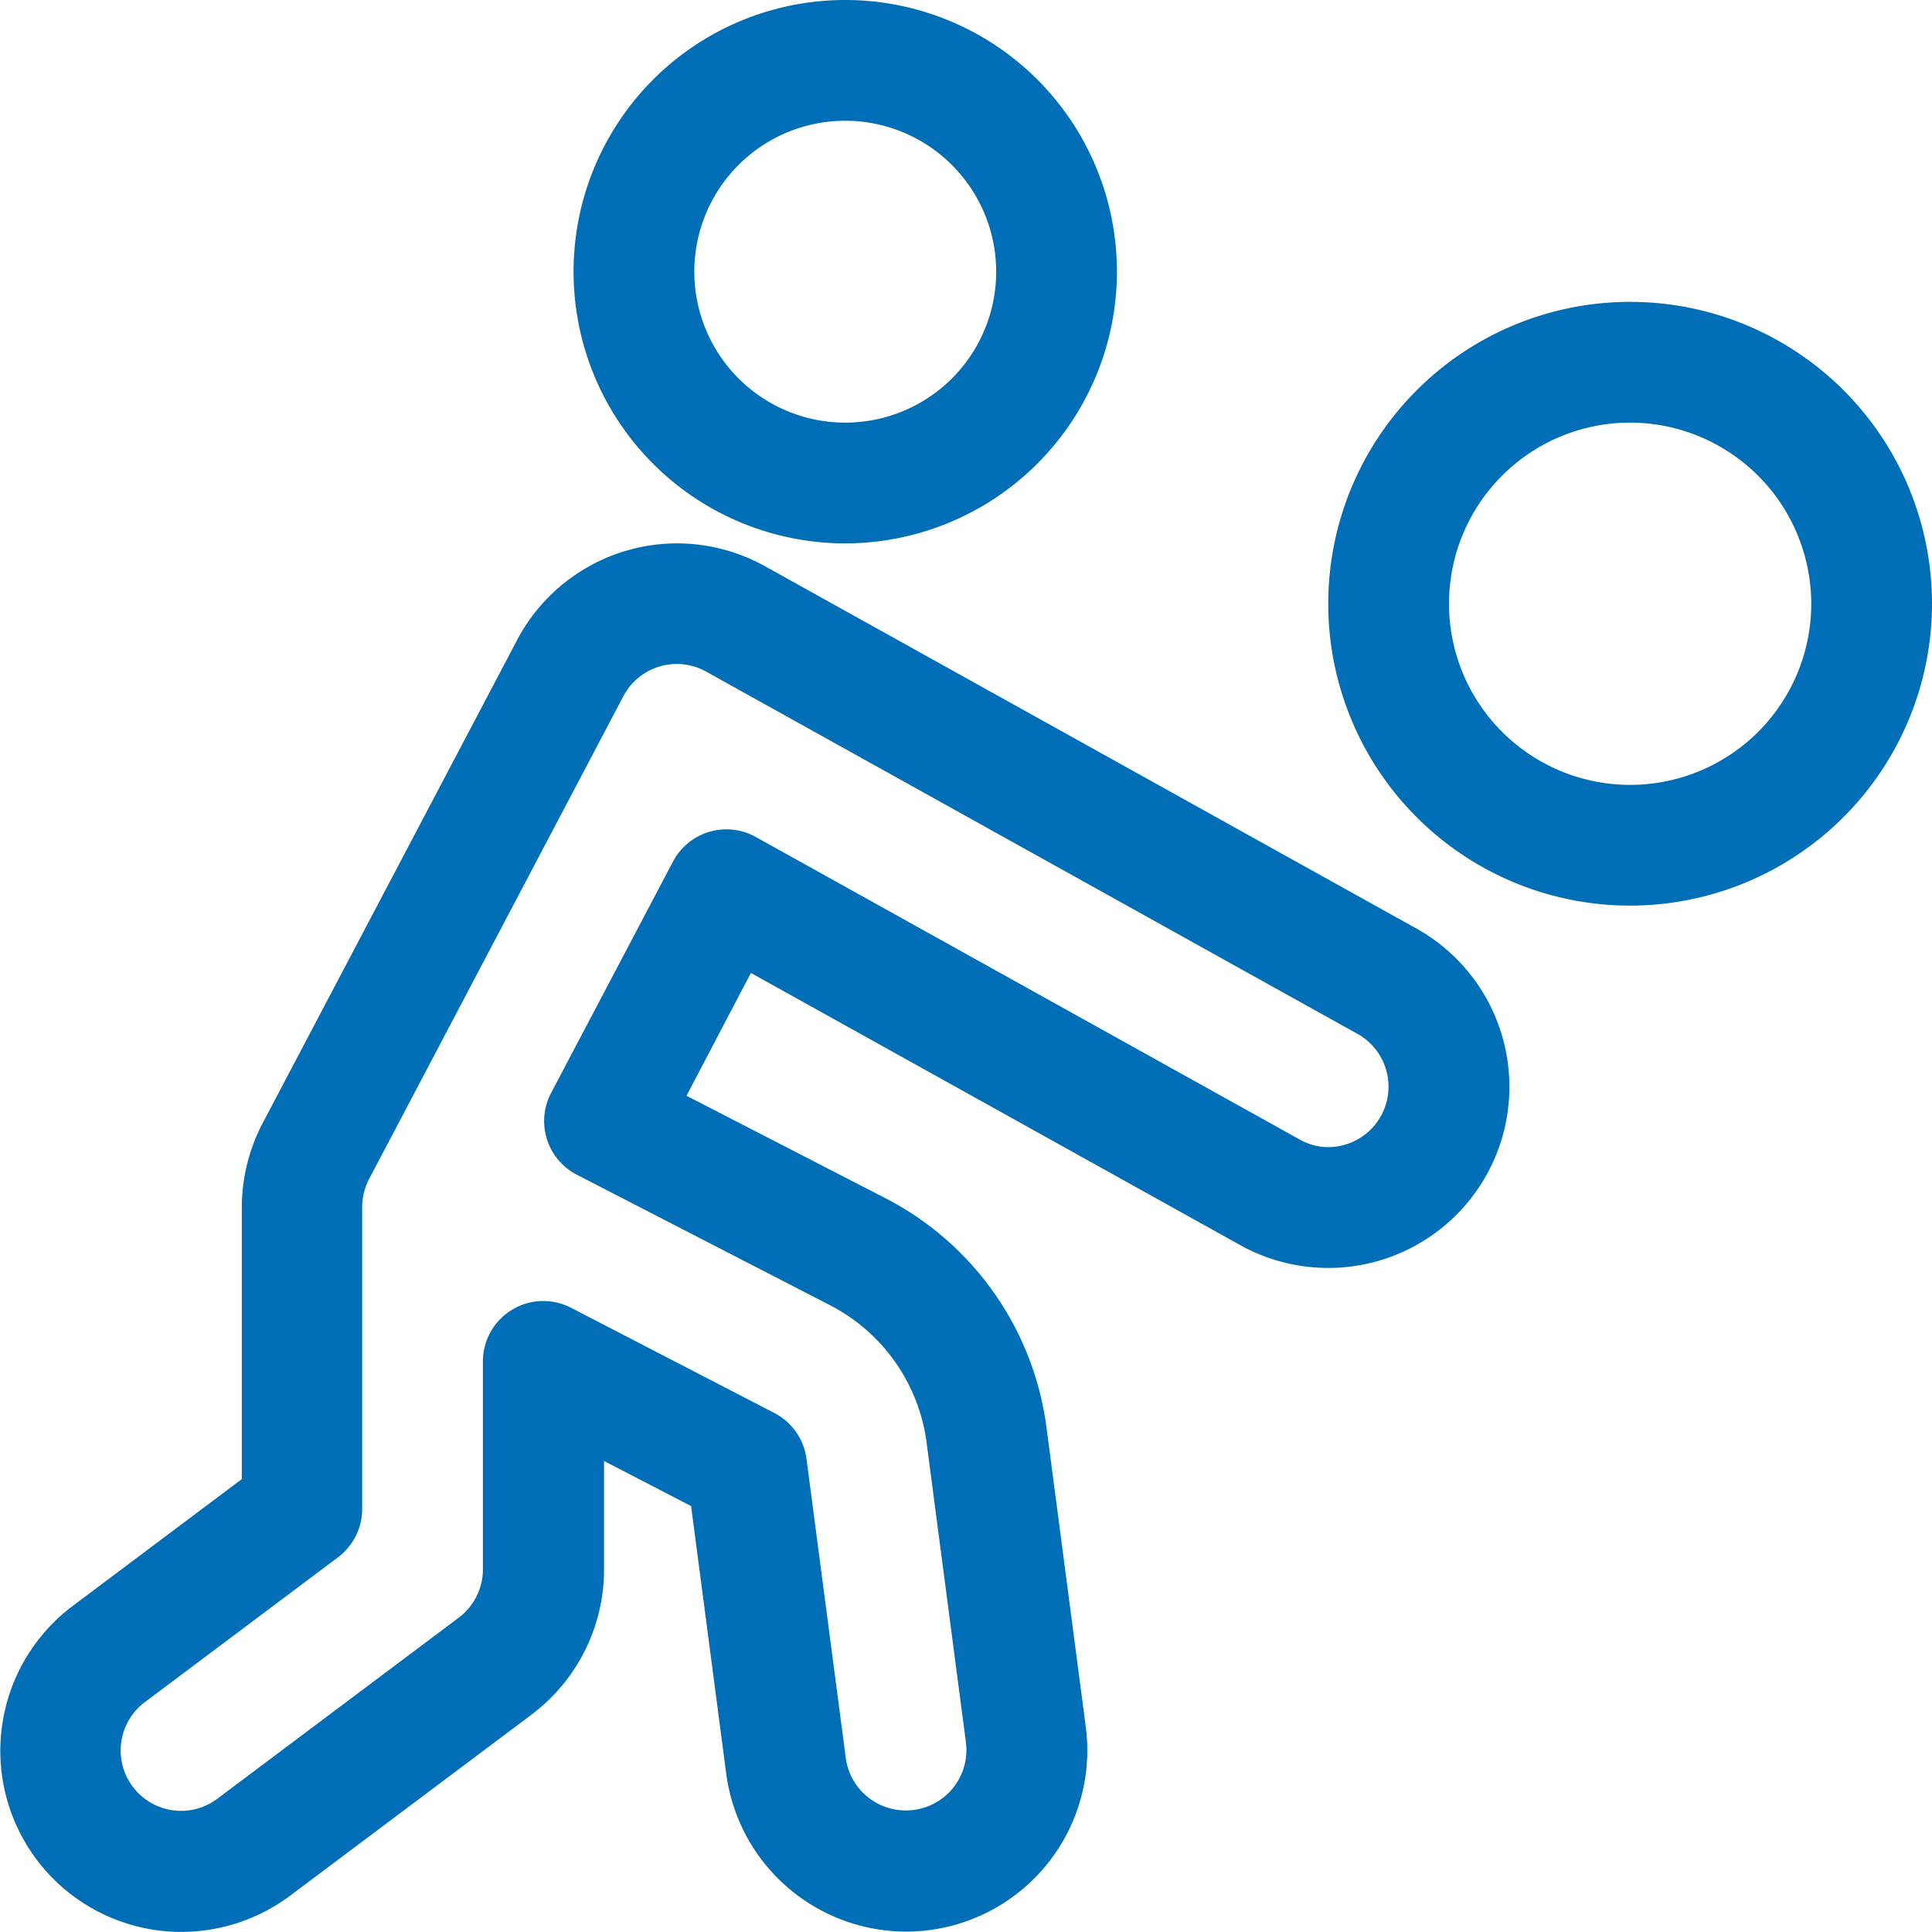 <svg xmlns="http://www.w3.org/2000/svg" width="24" height="24" viewBox="0 0 24 24">
  <g id="Sports_Tennis-Badminton_tennis-forehand" data-name="Sports / Tennis-Badminton / tennis-forehand" transform="translate(-645 -878)">
    <g id="Group_80" data-name="Group 80">
      <g id="Regular_80" data-name="Regular 80">
        <path id="Oval_57" data-name="Oval 57" d="M655.5,884.75a3.375,3.375,0,1,1,3.375-3.375A3.379,3.379,0,0,1,655.5,884.75Zm0-5.25a1.875,1.875,0,1,0,1.875,1.875A1.877,1.877,0,0,0,655.5,879.5Z" fill="#006eb6"/>
        <path id="Oval_58" data-name="Oval 58" d="M665.25,889.25A3.75,3.75,0,1,1,669,885.5,3.754,3.754,0,0,1,665.25,889.25Zm0-6a2.25,2.25,0,1,0,2.25,2.25A2.253,2.253,0,0,0,665.25,883.25Z" fill="#006eb6"/>
        <path id="Shape_353" data-name="Shape 353" d="M653.409,884.75h0a2.259,2.259,0,0,1,1.094.284l8.091,4.5a2.25,2.25,0,1,1-2.188,3.933l-6.078-3.381-.8,1.526L656,892.885a3.75,3.75,0,0,1,2,2.849l.488,3.718a2.252,2.252,0,0,1-2.236,2.543,2.257,2.257,0,0,1-2.229-1.95l-.438-3.336-1.081-.56v1.35a2.259,2.259,0,0,1-.9,1.8l-3,2.25a2.264,2.264,0,0,1-1.35.45,2.25,2.25,0,0,1-1.35-4.05l2.1-1.575V893a2.258,2.258,0,0,1,.26-1.05l3.16-6a2.249,2.249,0,0,1,1.99-1.2Zm8.09,7.5a.751.751,0,0,0,.366-1.406l-8.091-4.5a.75.75,0,0,0-1.028.3l-3.16,6a.754.754,0,0,0-.087.351v3.75a.75.75,0,0,1-.3.6l-2.4,1.8a.75.75,0,0,0,.45,1.35.744.744,0,0,0,.45-.15l3-2.25a.753.753,0,0,0,.3-.6v-2.583a.75.75,0,0,1,1.095-.666l2.524,1.306a.75.75,0,0,1,.4.568l.489,3.722a.751.751,0,0,0,.742.648.732.732,0,0,0,.1-.006.75.75,0,0,0,.65-.841l-.488-3.719a2.25,2.25,0,0,0-1.2-1.71l-3.145-1.621a.75.75,0,0,1-.32-1.016l1.514-2.874a.75.75,0,0,1,1.028-.306l6.749,3.754A.74.74,0,0,0,661.5,892.251Z" fill="#006eb6"/>
      </g>
    </g>
  </g>
</svg>
